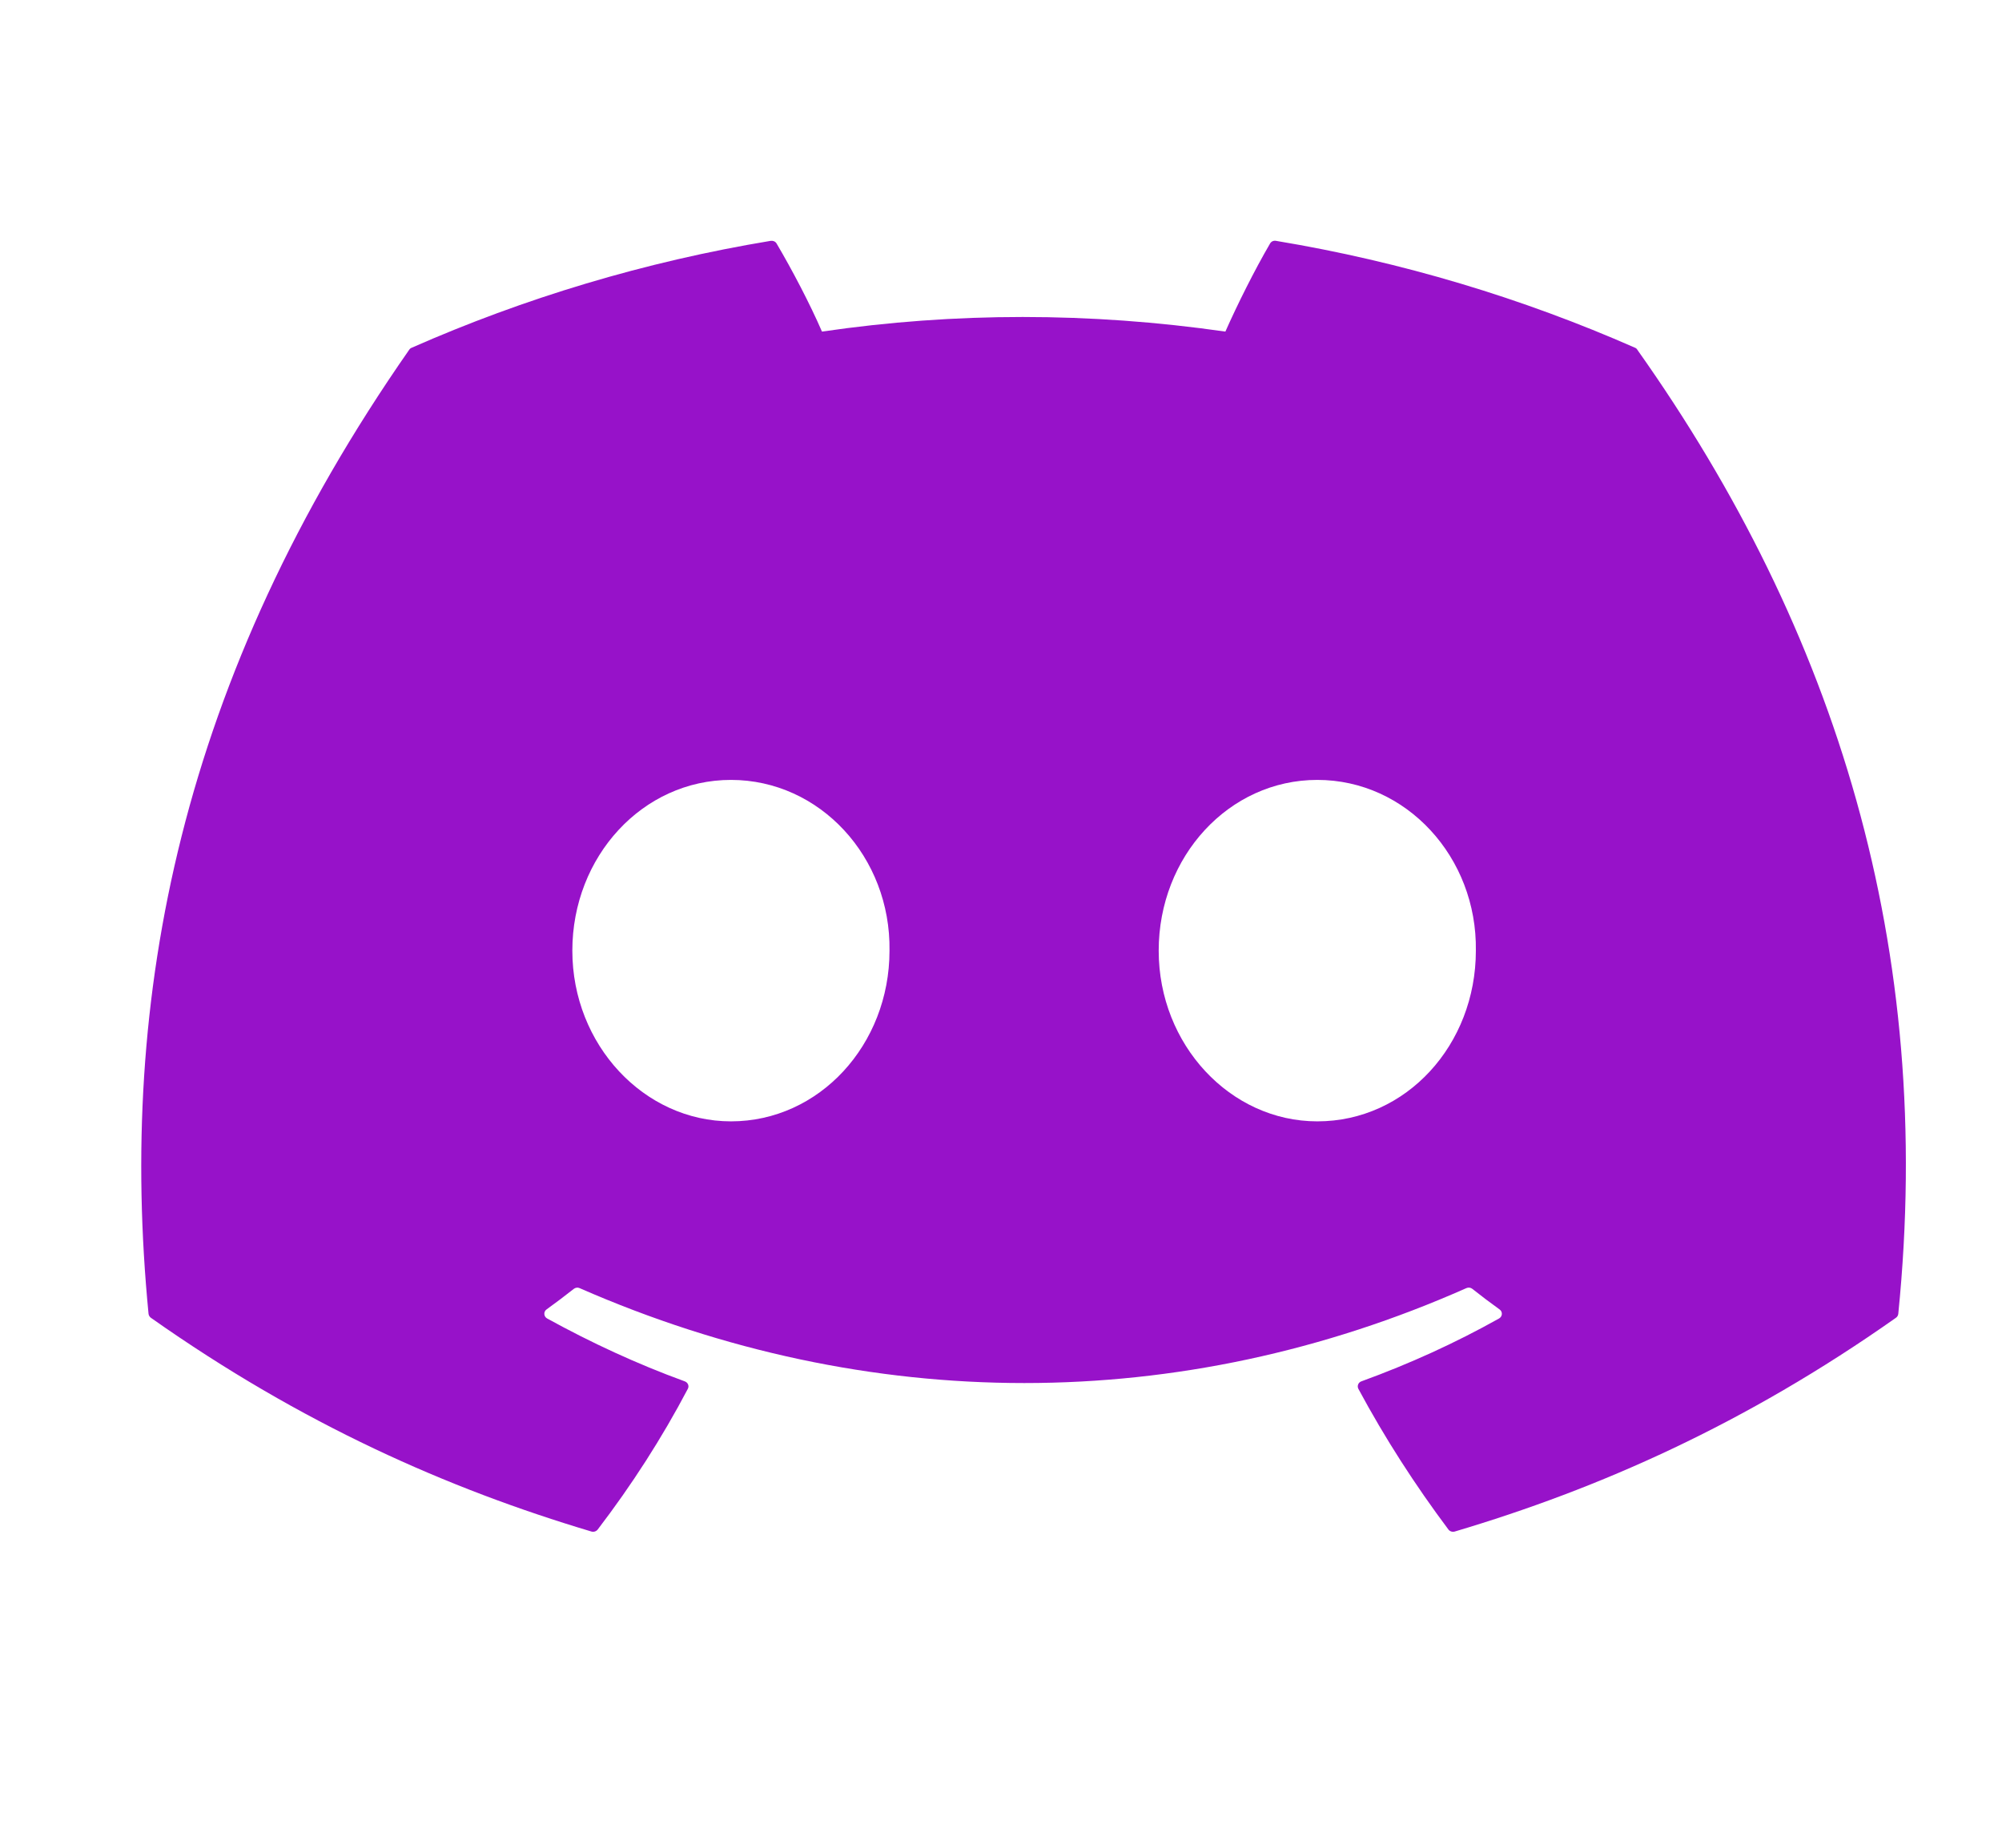 <svg width="26" height="24" viewBox="0 0 26 24" fill="#9712C9" xmlns="http://www.w3.org/2000/svg">
<path  d="M21.235 4.517C19.774 3.874 18.208 3.4 16.57 3.128C16.54 3.123 16.51 3.136 16.495 3.162C16.294 3.506 16.07 3.955 15.914 4.307C14.153 4.054 12.4 4.054 10.675 4.307C10.519 3.947 10.288 3.506 10.085 3.162C10.07 3.137 10.04 3.124 10.01 3.128C8.374 3.399 6.807 3.873 5.346 4.517C5.333 4.522 5.322 4.531 5.315 4.542C2.344 8.803 1.53 12.96 1.929 17.064C1.931 17.084 1.943 17.104 1.959 17.116C3.919 18.498 5.818 19.337 7.682 19.893C7.711 19.901 7.743 19.891 7.762 19.867C8.203 19.29 8.596 18.68 8.933 18.039C8.953 18.002 8.934 17.957 8.893 17.942C8.27 17.715 7.676 17.439 7.105 17.125C7.06 17.099 7.057 17.037 7.098 17.008C7.218 16.921 7.338 16.831 7.453 16.74C7.474 16.724 7.503 16.72 7.527 16.731C11.278 18.375 15.338 18.375 19.044 16.731C19.069 16.72 19.098 16.723 19.119 16.739C19.234 16.83 19.354 16.921 19.475 17.008C19.517 17.037 19.514 17.099 19.469 17.125C18.898 17.445 18.304 17.715 17.68 17.942C17.64 17.956 17.622 18.002 17.641 18.039C17.985 18.679 18.378 19.289 18.811 19.867C18.829 19.891 18.862 19.901 18.892 19.893C20.764 19.337 22.663 18.498 24.623 17.116C24.64 17.104 24.651 17.085 24.653 17.065C25.131 12.32 23.852 8.197 21.264 4.543C21.258 4.531 21.247 4.522 21.235 4.517ZM9.493 14.565C8.364 14.565 7.433 13.57 7.433 12.348C7.433 11.125 8.346 10.13 9.493 10.13C10.649 10.13 11.57 11.134 11.552 12.348C11.552 13.57 10.64 14.565 9.493 14.565ZM17.108 14.565C15.978 14.565 15.048 13.57 15.048 12.348C15.048 11.125 15.96 10.13 17.108 10.13C18.264 10.13 19.185 11.134 19.167 12.348C19.167 13.57 18.264 14.565 17.108 14.565Z" fill="#9712C9"/>
</svg>

